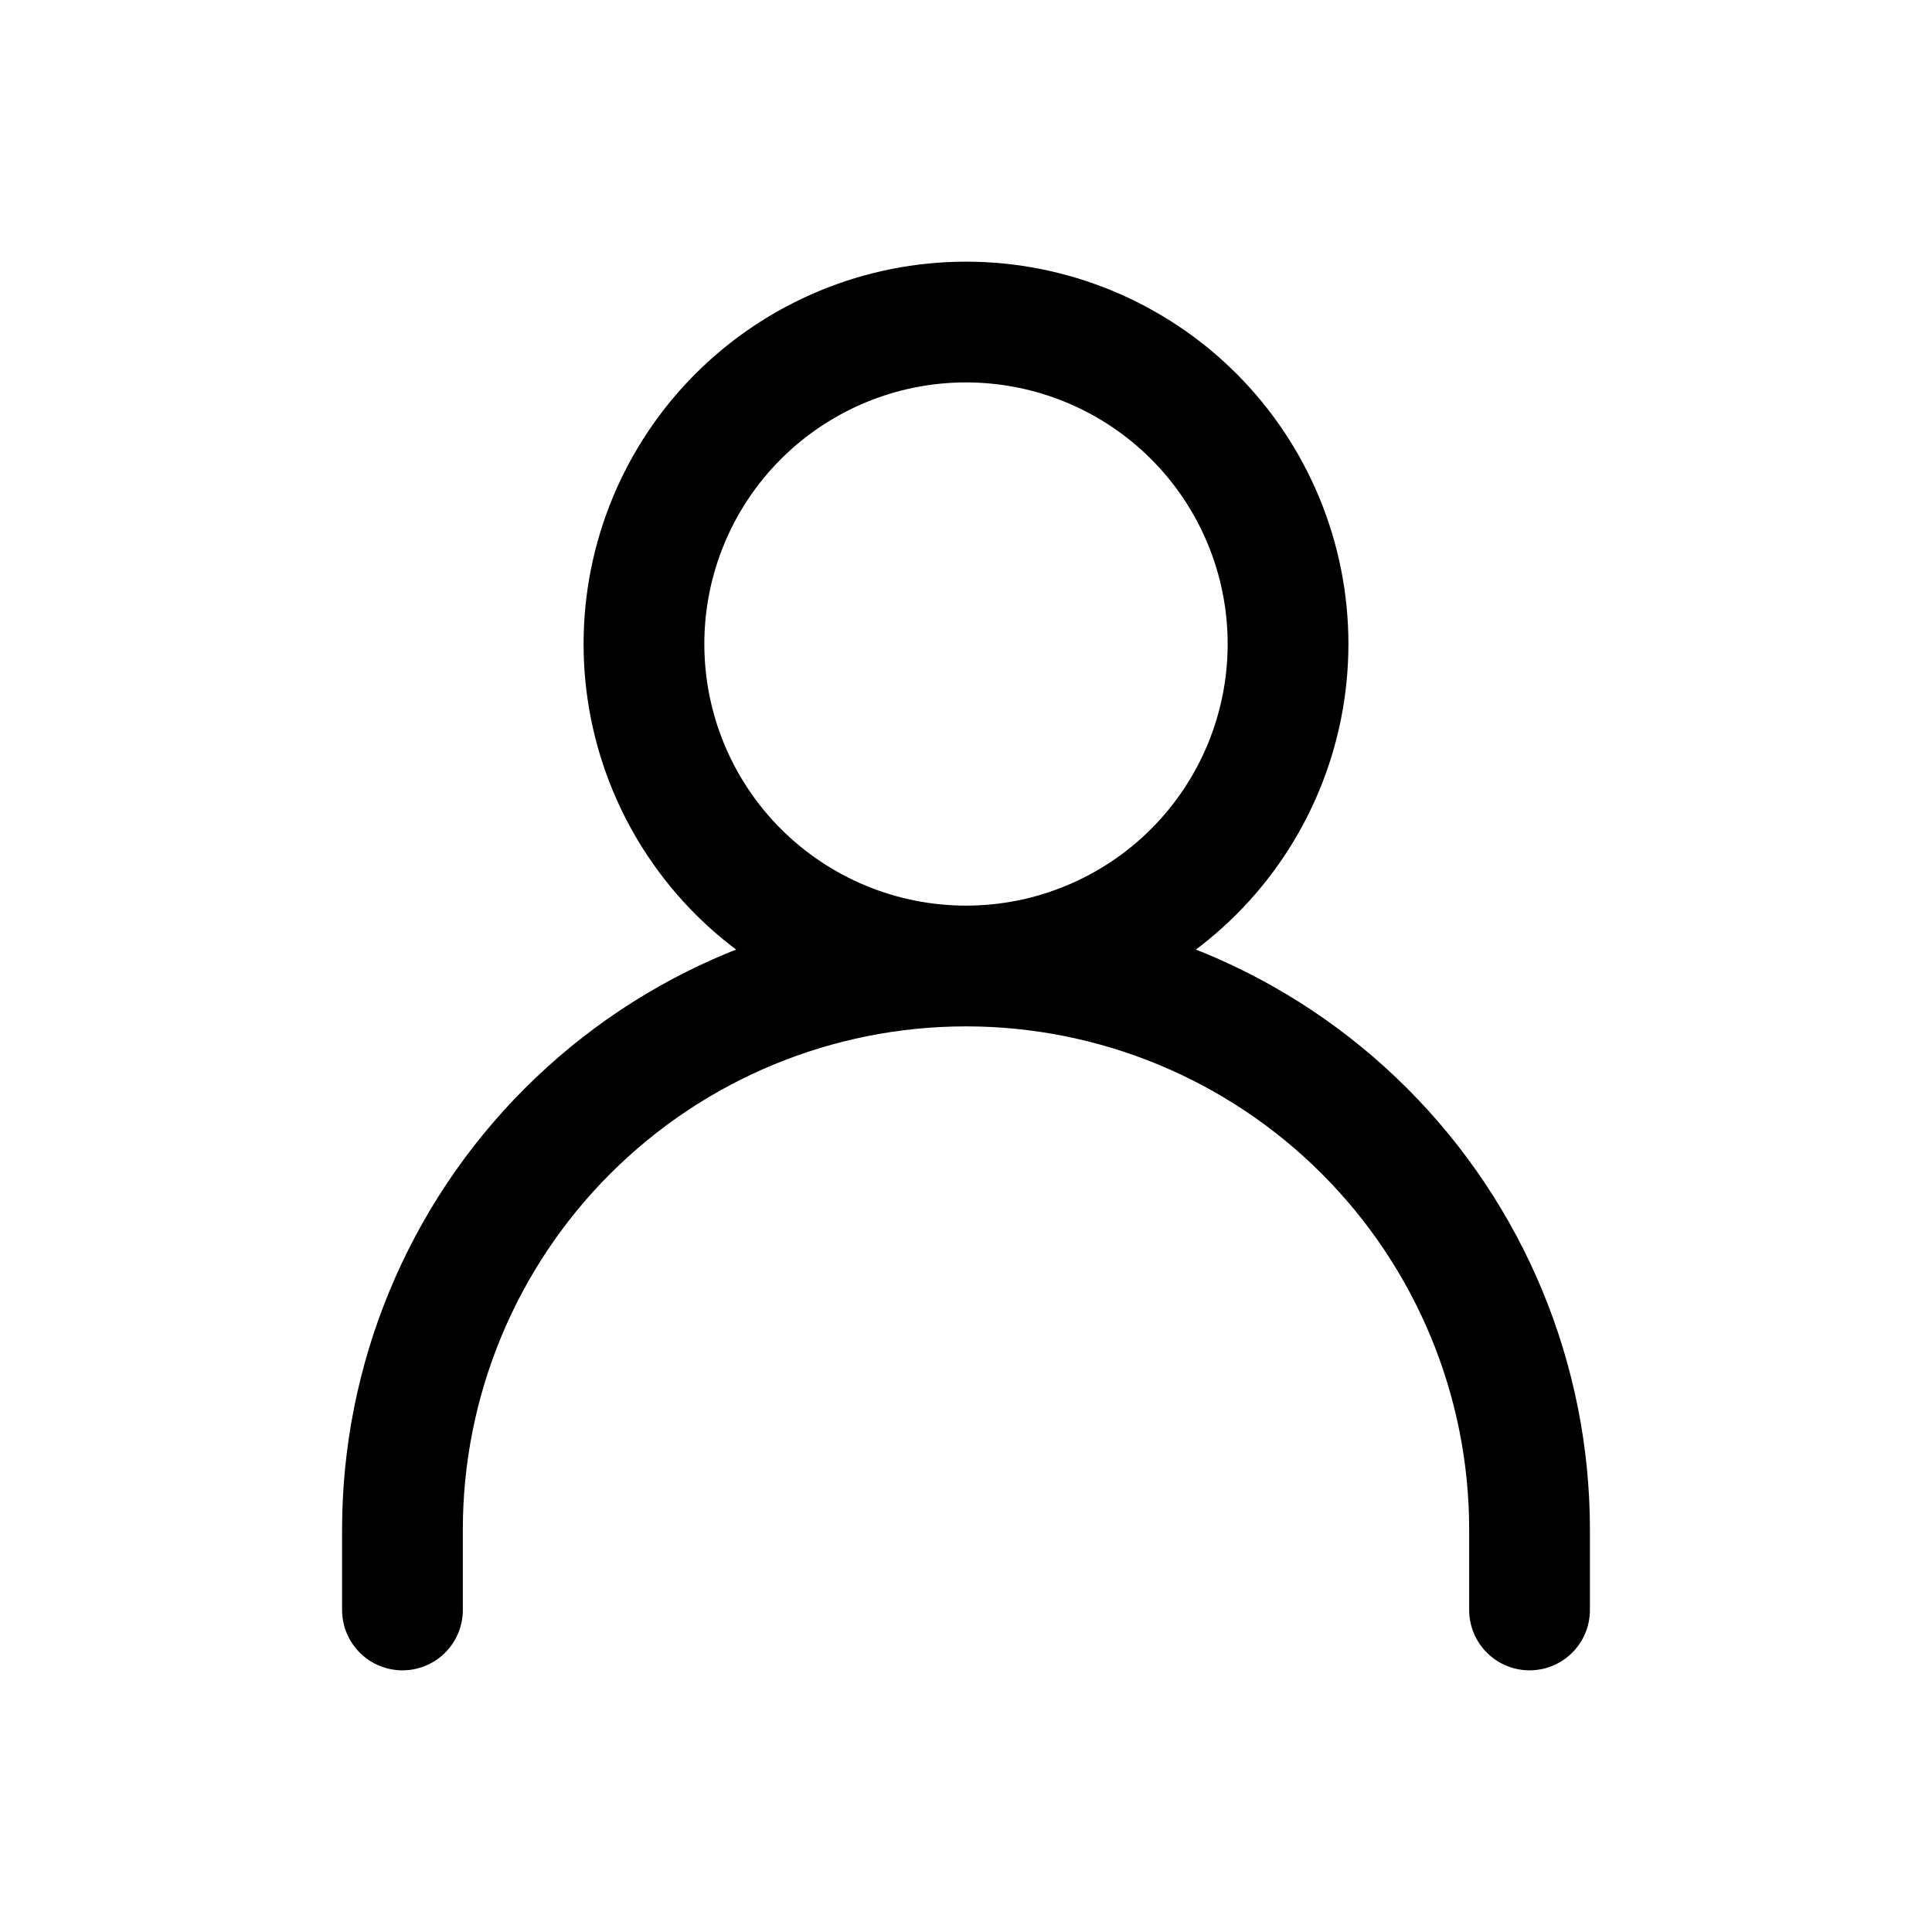 <svg width="16" height="16" viewBox="0 0 16 16" fill="none" xmlns="http://www.w3.org/2000/svg">
<path d="M3.333 13.333V12.667C3.333 11.429 3.825 10.242 4.7 9.367C5.575 8.492 6.762 8 8 8M8 8C9.238 8 10.425 8.492 11.3 9.367C12.175 10.242 12.667 11.429 12.667 12.667V13.333M8 8C8.707 8 9.386 7.719 9.886 7.219C10.386 6.719 10.667 6.041 10.667 5.333C10.667 4.626 10.386 3.948 9.886 3.448C9.386 2.948 8.707 2.667 8 2.667C7.293 2.667 6.615 2.948 6.114 3.448C5.614 3.948 5.333 4.626 5.333 5.333C5.333 6.041 5.614 6.719 6.114 7.219C6.615 7.719 7.293 8 8 8Z" stroke="black" stroke-linecap="round" stroke-linejoin="round"/>
</svg>
